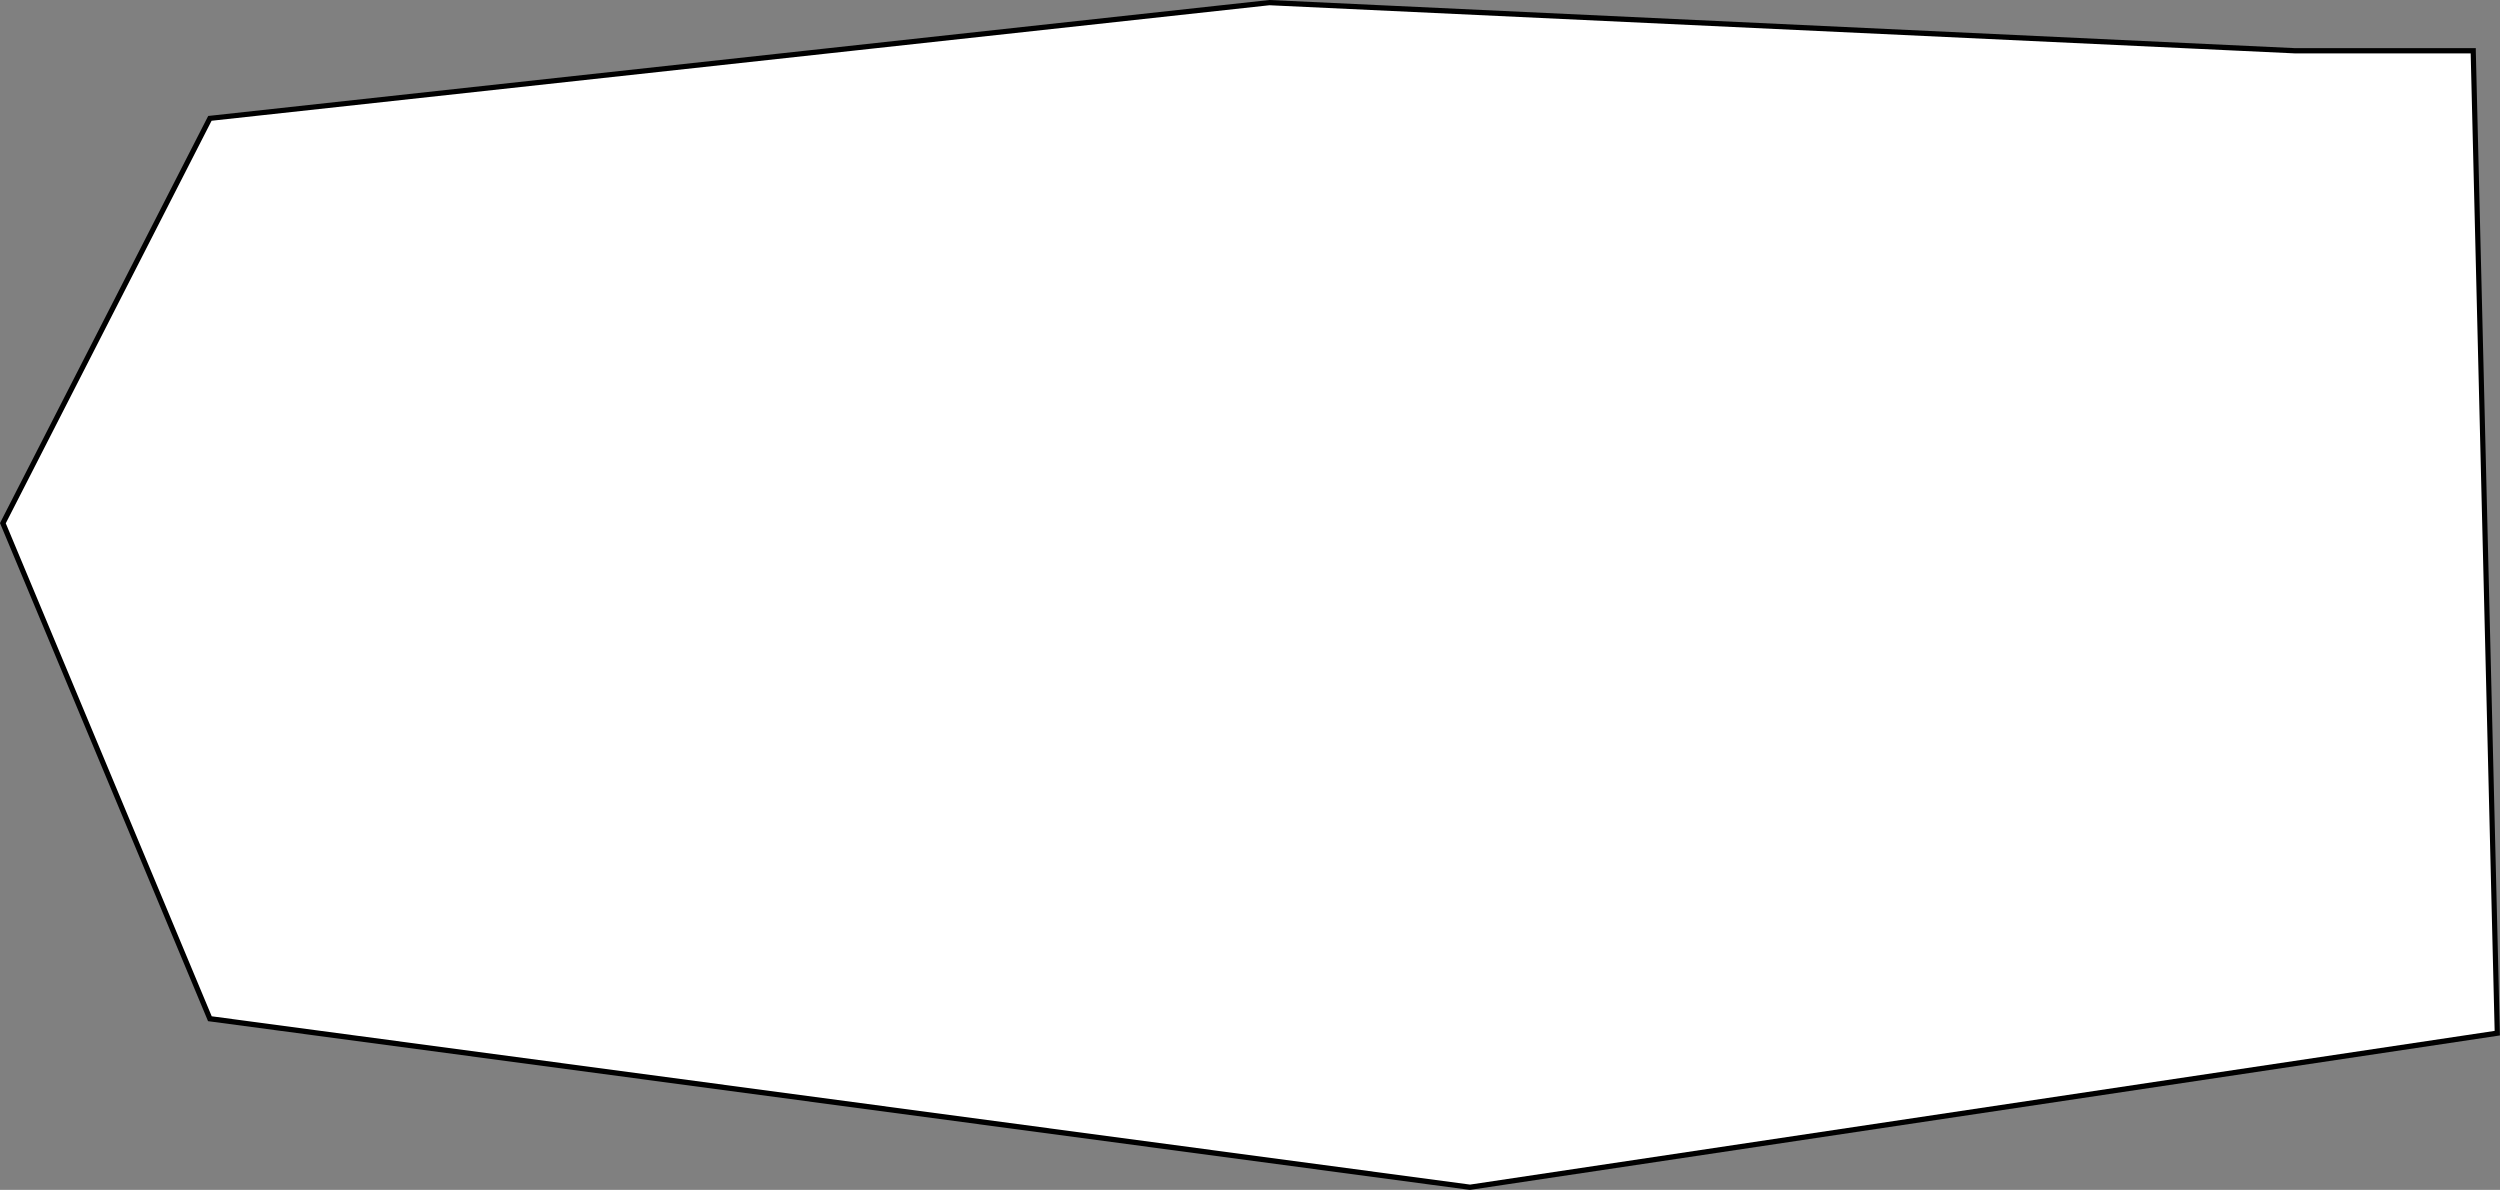 <svg id="Layer_1" data-name="Layer 1" xmlns="http://www.w3.org/2000/svg" viewBox="0 0 952.34 453.27"><rect x="0" y="0" width="952.34" height="453.27" fill="#808080" stroke="none"/><defs><style>.cls-1{fill:#fff;}</style></defs><title>gerillAR_WEB_latvany_aug-1szept-1_2</title><polygon class="cls-1" points="874.27 19.34 483.55 1 79.95 45.11 1.1 199.3 79.95 388.05 559.96 452.26 951.32 393.56 942.15 19.34 874.27 19.34"/><path d="M560,453.27l-.14,0L79.25,389l-.22-.53L0,199.26,79.31,44.17,483.52,0h.07L874.3,18.34h68.82l0,1,9.19,375.1ZM80.65,387.14,560,451.25,950.3,392.7,941.17,20.34H874.23L483.58,2,80.6,46,2.2,199.34Z"/></svg>